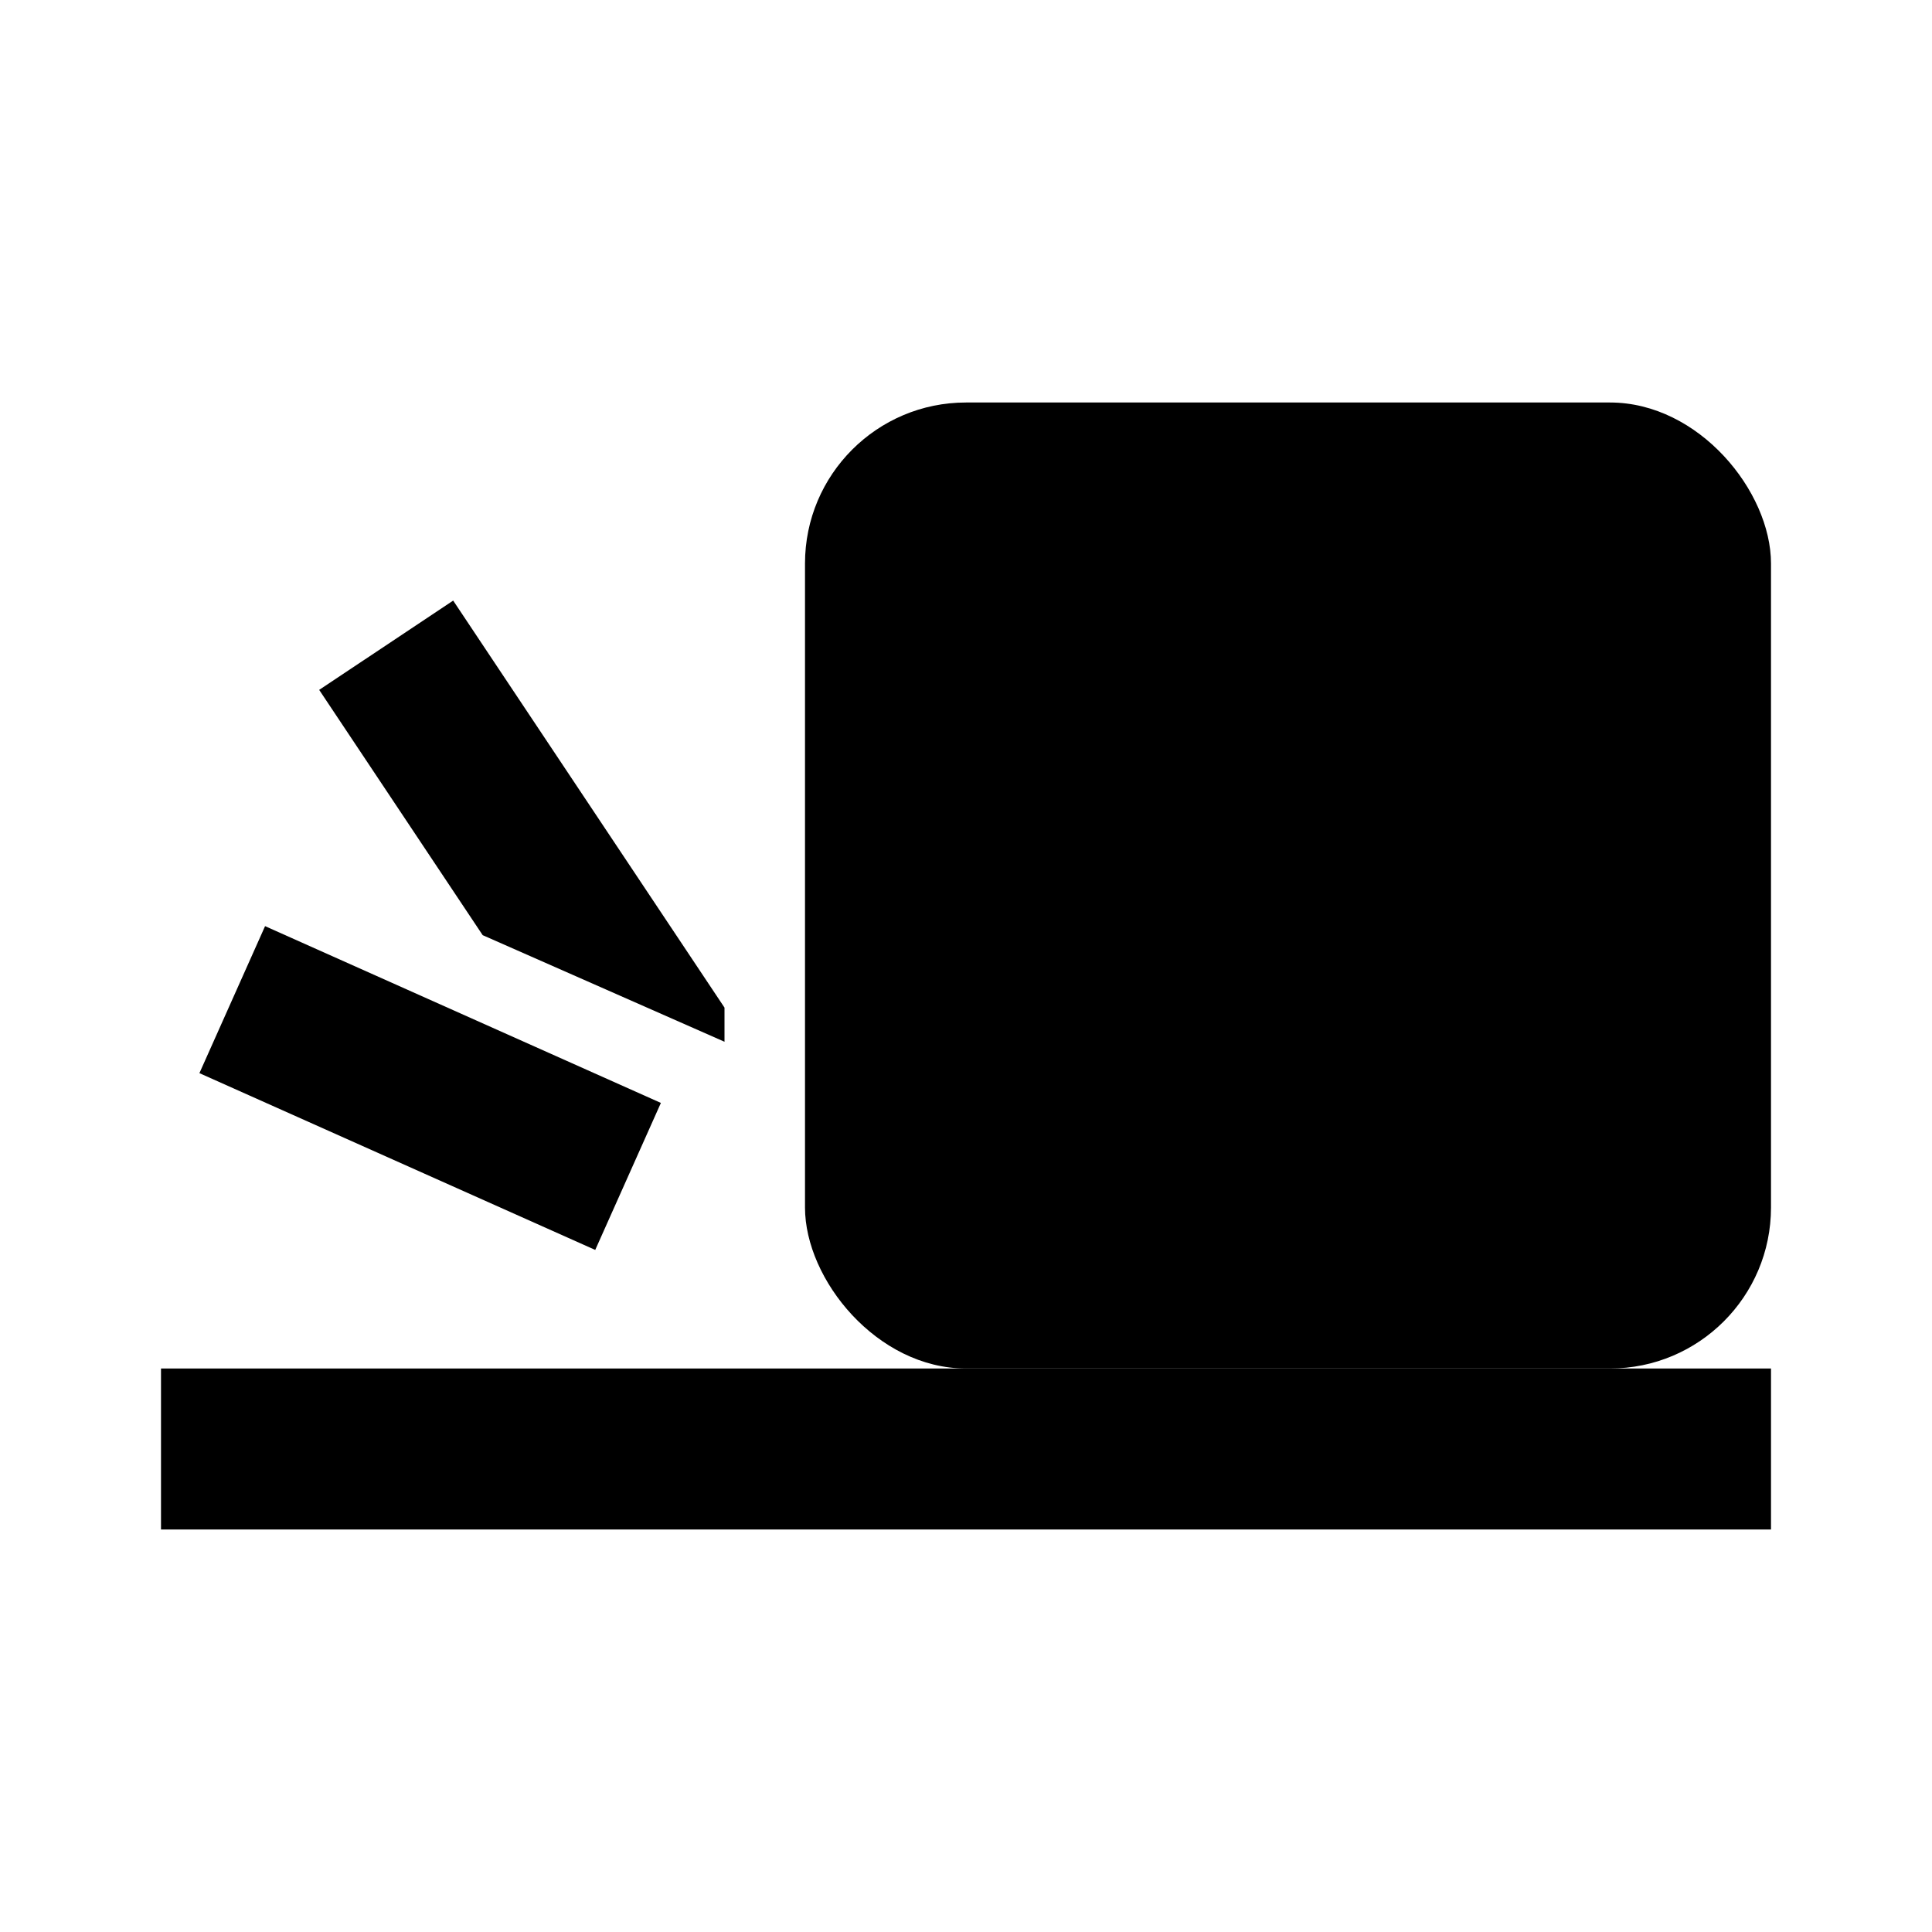 <?xml version="1.0" encoding="UTF-8"?>
<svg version="1.1" viewBox="0 0 24 24" xmlns="http://www.w3.org/2000/svg">
 <path d="m5.629 7.461-1.664 1.109 2.031 3.047 3.004 1.324v-0.424l-3.371-5.057z"/>
 <path d="m2.885 12.418 4.917 2.196" fill="none" stroke="#000" stroke-width="2"/>
 <rect x="10" y="5" width="12" height="12" ry="2"/>
 <rect x="2" y="17" width="20" height="2" fill="#000"/>
</svg>
